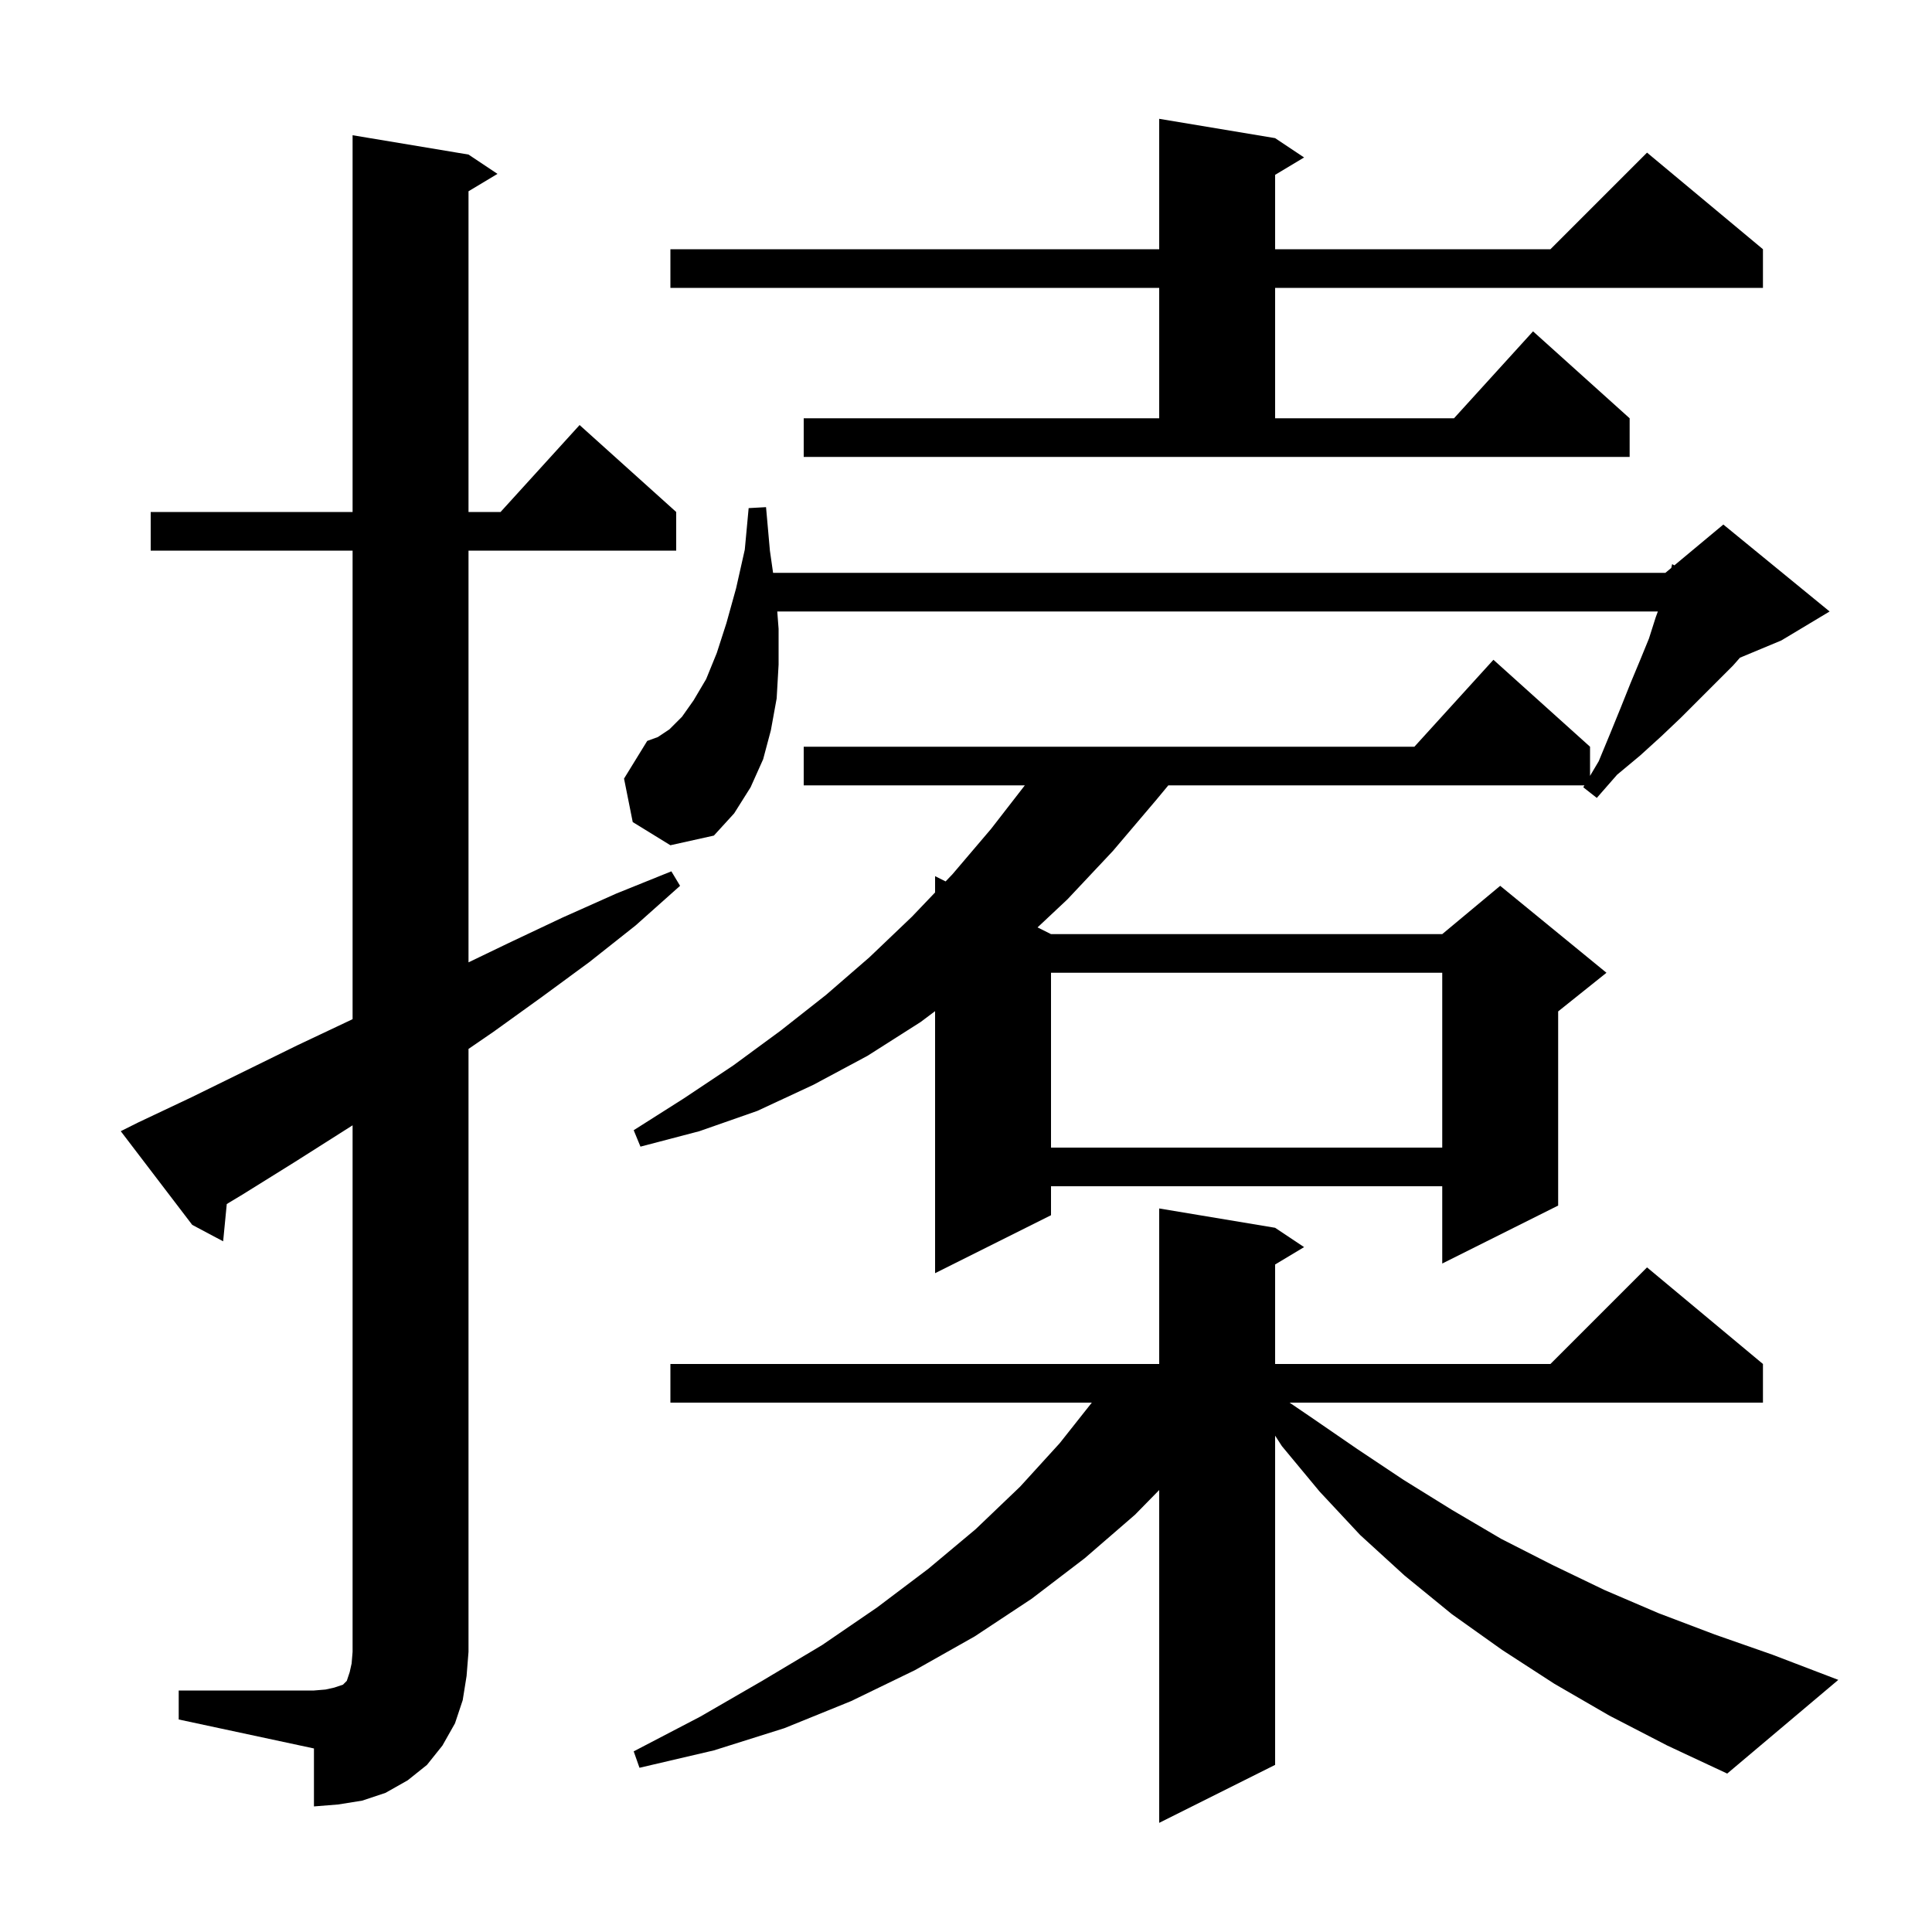 <svg xmlns="http://www.w3.org/2000/svg" xmlns:xlink="http://www.w3.org/1999/xlink" version="1.1" baseProfile="full" viewBox="0 0 200 200" width="200" height="200">
<g fill="black">
<path d="M 166.6 177.6 L 160.9 174.3 L 155.5 170.8 L 150.3 167.1 L 145.4 163.1 L 140.8 158.9 L 136.6 154.4 L 132.7 149.7 L 132.0 148.618 L 132.0 182.7 L 120.0 188.7 L 120.0 154.248 L 117.5 156.8 L 112.3 161.3 L 106.8 165.5 L 100.9 169.4 L 94.7 172.9 L 88.1 176.1 L 81.2 178.9 L 73.9 181.2 L 66.2 183.0 L 65.6 181.3 L 72.5 177.7 L 78.9 174.0 L 85.1 170.3 L 90.8 166.4 L 96.1 162.4 L 101.0 158.3 L 105.6 153.9 L 109.7 149.4 L 113.025 145.2 L 69.4 145.2 L 69.4 141.2 L 120.0 141.2 L 120.0 125.1 L 132.0 127.1 L 135.0 129.1 L 132.0 130.9 L 132.0 141.2 L 160.5 141.2 L 170.5 131.2 L 182.5 141.2 L 182.5 145.2 L 133.494 145.2 L 135.7 146.7 L 140.5 150.0 L 145.3 153.2 L 150.3 156.3 L 155.4 159.3 L 160.7 162.0 L 166.1 164.6 L 171.7 167.0 L 177.5 169.2 L 183.5 171.3 L 190.3 173.9 L 178.8 183.6 L 172.6 180.7 Z M 18.5 175.0 L 32.5 175.0 L 33.7 174.9 L 34.6 174.7 L 35.5 174.4 L 35.9 174.0 L 36.2 173.1 L 36.4 172.2 L 36.5 171.0 L 36.5 116.492 L 30.5 120.3 L 25.2 123.6 L 23.475 124.641 L 23.1 128.5 L 19.9 126.8 L 12.5 117.1 L 14.3 116.2 L 19.8 113.6 L 30.8 108.2 L 36.3 105.6 L 36.5 105.502 L 36.5 57.0 L 15.6 57.0 L 15.6 53.0 L 36.5 53.0 L 36.5 14.0 L 48.5 16.0 L 51.5 18.0 L 48.5 19.8 L 48.5 53.0 L 51.818 53.0 L 60.0 44.0 L 70.0 53.0 L 70.0 57.0 L 48.5 57.0 L 48.5 99.622 L 52.7 97.6 L 58.2 95.0 L 63.8 92.5 L 69.5 90.2 L 70.4 91.7 L 65.8 95.8 L 61.0 99.6 L 56.1 103.2 L 51.1 106.8 L 48.5 108.584 L 48.5 171.0 L 48.3 173.5 L 47.9 176.0 L 47.1 178.4 L 45.8 180.7 L 44.2 182.7 L 42.2 184.3 L 39.9 185.6 L 37.5 186.4 L 35.0 186.8 L 32.5 187.0 L 32.5 181.0 L 18.5 178.0 Z M 65.5 85.1 L 64.6 80.6 L 67.0 76.7 L 68.1 76.3 L 69.3 75.5 L 70.6 74.2 L 71.8 72.5 L 73.1 70.3 L 74.2 67.6 L 75.2 64.5 L 76.2 60.9 L 77.1 56.9 L 77.5 52.6 L 79.3 52.5 L 79.7 57.0 L 80.029 59.3 L 172.4 59.3 L 173.007 58.794 L 173.1 58.4 L 173.331 58.524 L 178.4 54.3 L 189.4 63.3 L 184.4 66.3 L 180.121 68.083 L 179.4 68.9 L 174.0 74.3 L 172.0 76.2 L 169.8 78.2 L 167.4 80.2 L 165.3 82.6 L 163.9 81.5 L 164.019 81.3 L 120.943 81.3 L 119.7 82.8 L 115.2 88.1 L 110.5 93.1 L 107.407 96.004 L 108.8 96.7 L 149.3 96.7 L 155.3 91.7 L 166.3 100.7 L 161.3 104.7 L 161.3 124.8 L 149.3 130.8 L 149.3 122.8 L 108.8 122.8 L 108.8 125.8 L 96.8 131.8 L 96.8 104.675 L 95.3 105.8 L 89.8 109.3 L 84.2 112.3 L 78.4 115.0 L 72.4 117.1 L 66.3 118.7 L 65.6 117.0 L 70.8 113.7 L 75.9 110.3 L 80.8 106.7 L 85.5 103.0 L 90.0 99.1 L 94.4 94.9 L 96.8 92.386 L 96.8 90.7 L 97.889 91.245 L 98.6 90.5 L 102.6 85.8 L 106.09 81.3 L 83.2 81.3 L 83.2 77.3 L 146.418 77.3 L 154.6 68.3 L 164.6 77.3 L 164.6 80.319 L 165.5 78.8 L 166.7 75.9 L 167.8 73.2 L 168.8 70.7 L 169.8 68.3 L 170.7 66.1 L 171.4 63.9 L 171.621 63.3 L 80.462 63.3 L 80.6 65.1 L 80.6 68.8 L 80.4 72.3 L 79.8 75.6 L 79.0 78.6 L 77.7 81.5 L 76.0 84.2 L 73.9 86.5 L 69.4 87.5 Z M 108.8 100.7 L 108.8 118.8 L 149.3 118.8 L 149.3 100.7 Z M 83.2 43.3 L 120.0 43.3 L 120.0 29.8 L 69.4 29.8 L 69.4 25.8 L 120.0 25.8 L 120.0 12.3 L 132.0 14.3 L 135.0 16.3 L 132.0 18.1 L 132.0 25.8 L 160.5 25.8 L 170.5 15.8 L 182.5 25.8 L 182.5 29.8 L 132.0 29.8 L 132.0 43.3 L 150.518 43.3 L 158.7 34.3 L 168.7 43.3 L 168.7 47.3 L 83.2 47.3 Z " />
</g>
</svg>
